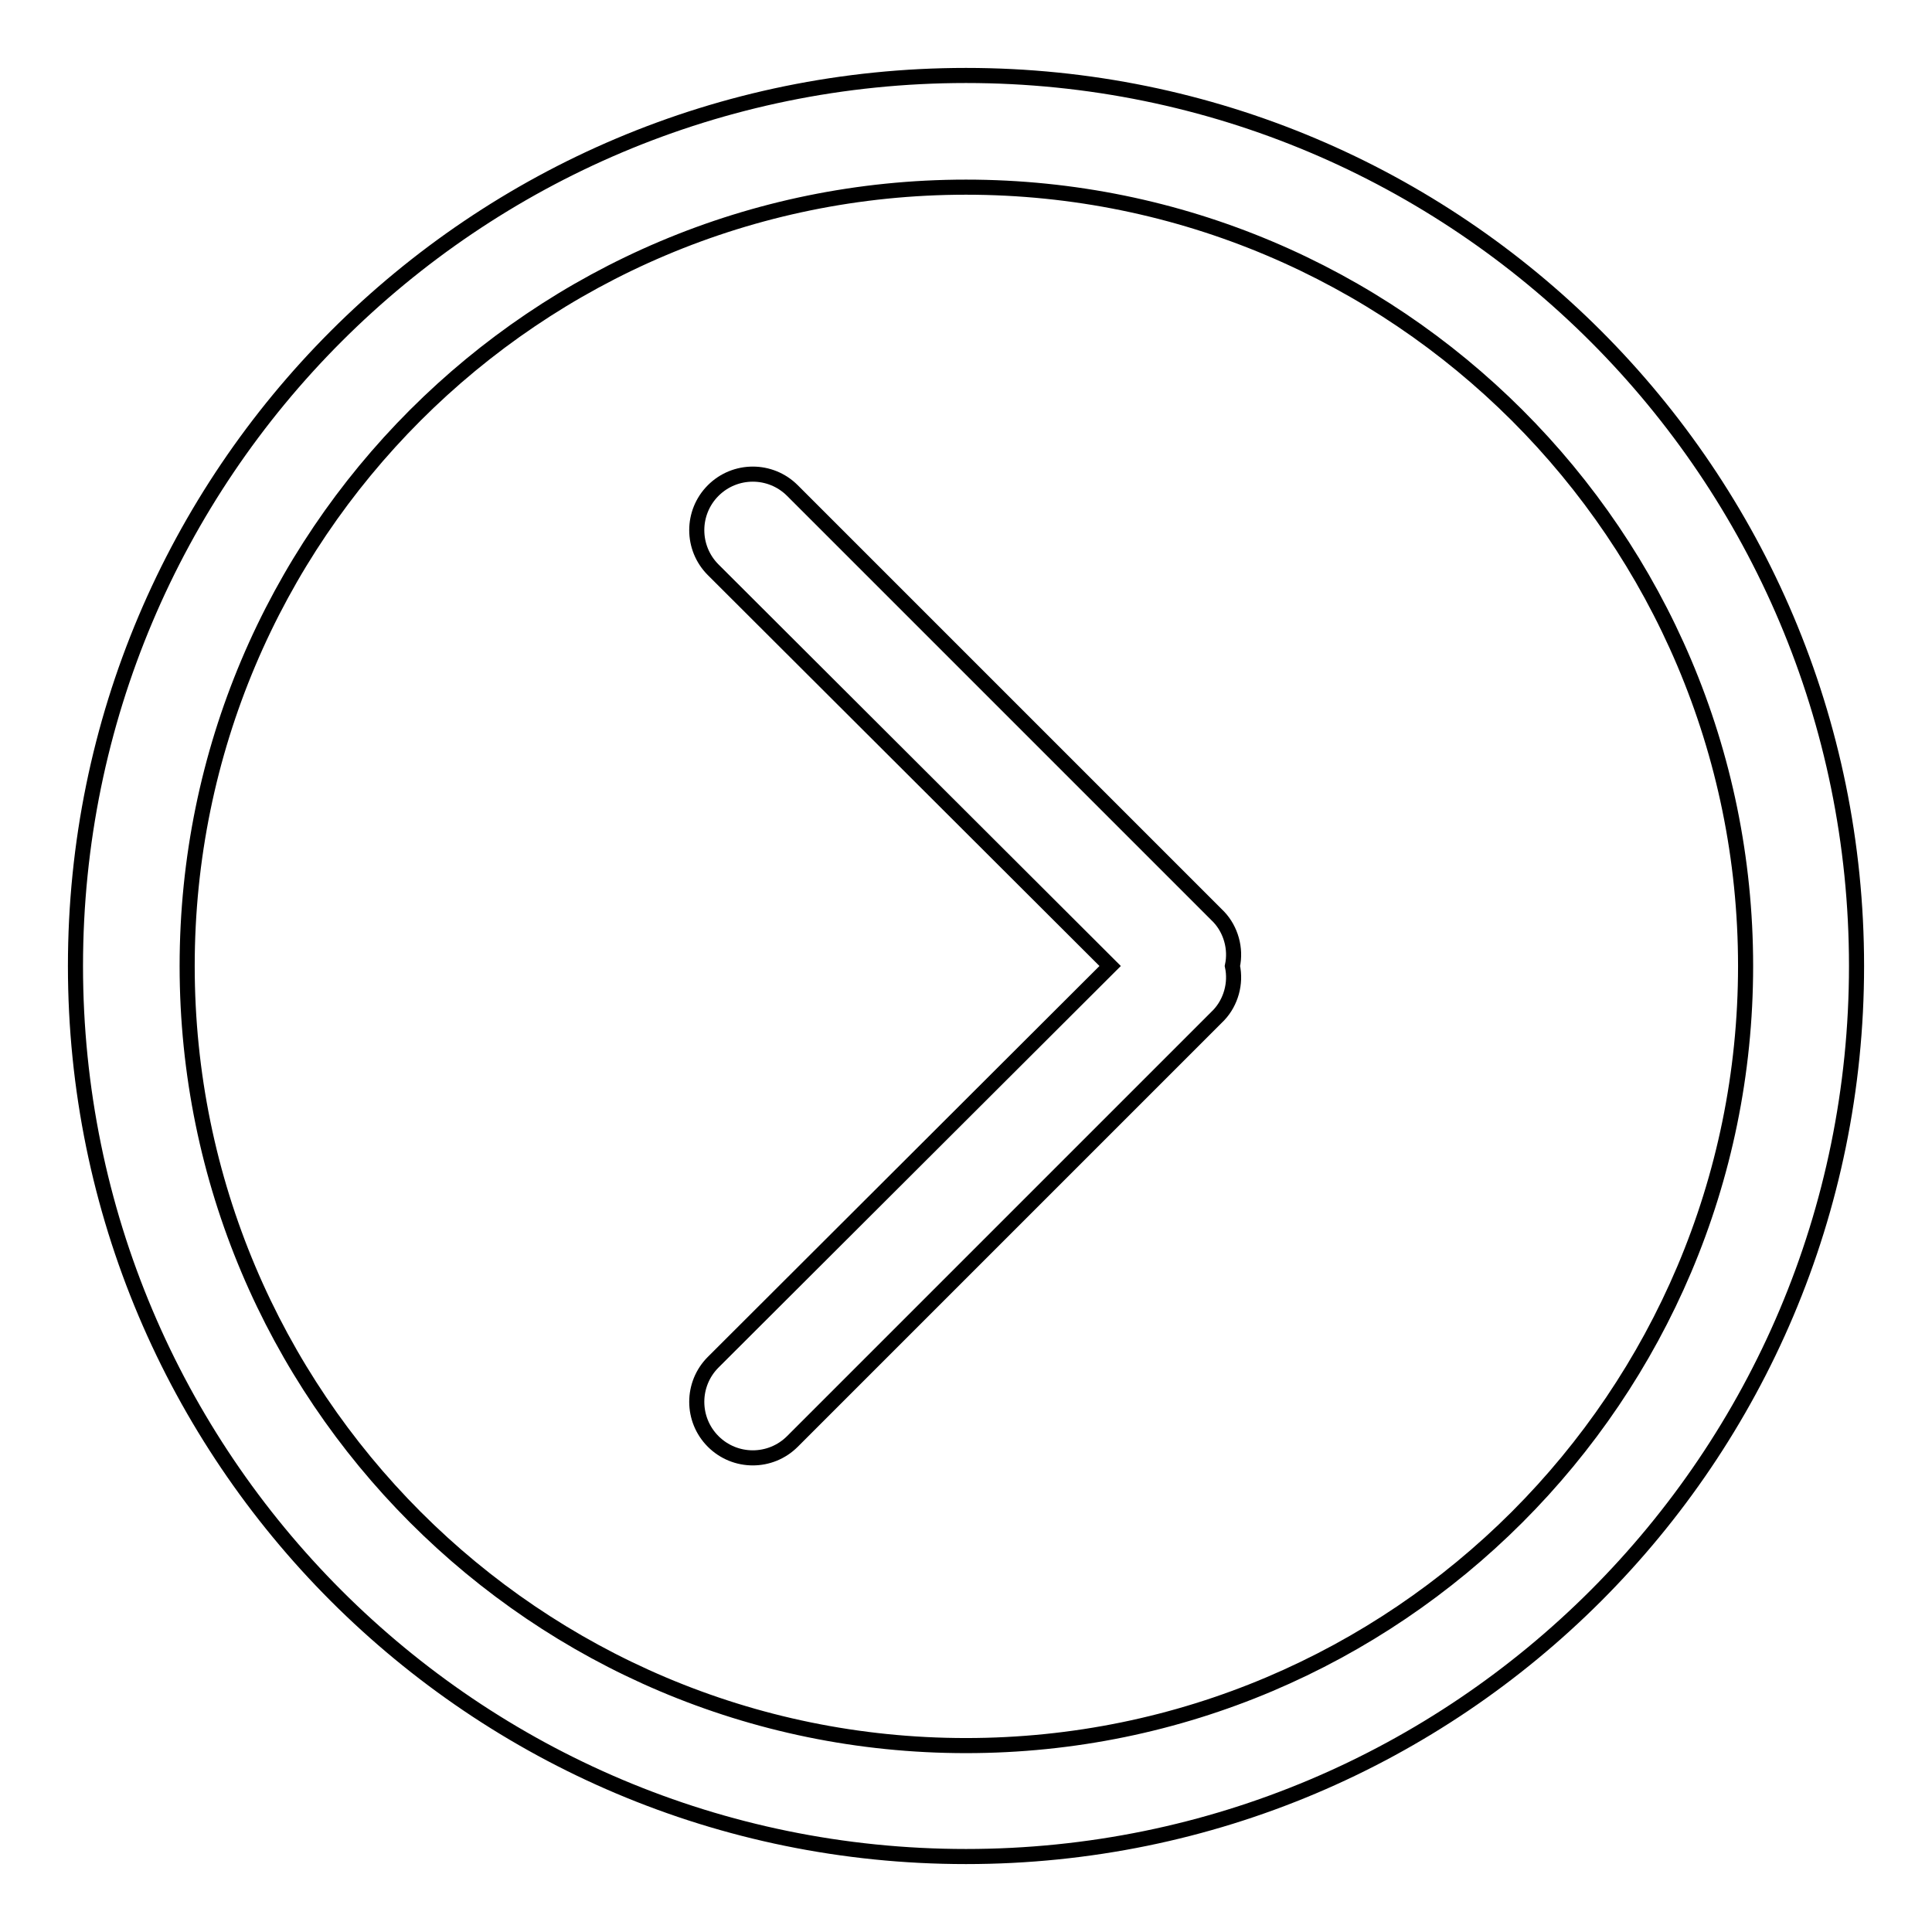 <?xml version="1.0" encoding="utf-8"?>
<!-- Svg Vector Icons : http://www.onlinewebfonts.com/icon -->
<!DOCTYPE svg PUBLIC "-//W3C//DTD SVG 1.1//EN" "http://www.w3.org/Graphics/SVG/1.1/DTD/svg11.dtd">
<svg version="1.1" xmlns="http://www.w3.org/2000/svg" xmlns:xlink="http://www.w3.org/1999/xlink" x="0px" y="0px" viewBox="0 0 256 256" enable-background="new 0 0 256 256" xml:space="preserve">
<g> <path stroke-width="2" fill-opacity="0" stroke="#000000"  d="M161.5,121.5L105,65c-2.9-2.9-7.6-2.9-10.5,0c-2.9,2.9-2.9,7.6,0,10.5l52.6,52.5l-52.6,52.5 c-2.9,2.9-2.9,7.6,0,10.5c2.9,2.9,7.6,2.9,10.5,0l56.5-56.5c1.6-1.7,2.3-4.2,1.8-6.5C163.8,125.7,163.1,123.2,161.5,121.5z M128,10 C62.8,10,10,62.8,10,128c0,65.2,52.8,118,118,118c65.2,0,118-52.8,118-118C246,62.8,193.2,10,128,10z M128,231.3 C71,231.3,24.8,185,24.8,128S71,24.8,128,24.8S231.3,71,231.3,128S185,231.3,128,231.3z"/></g>
</svg>